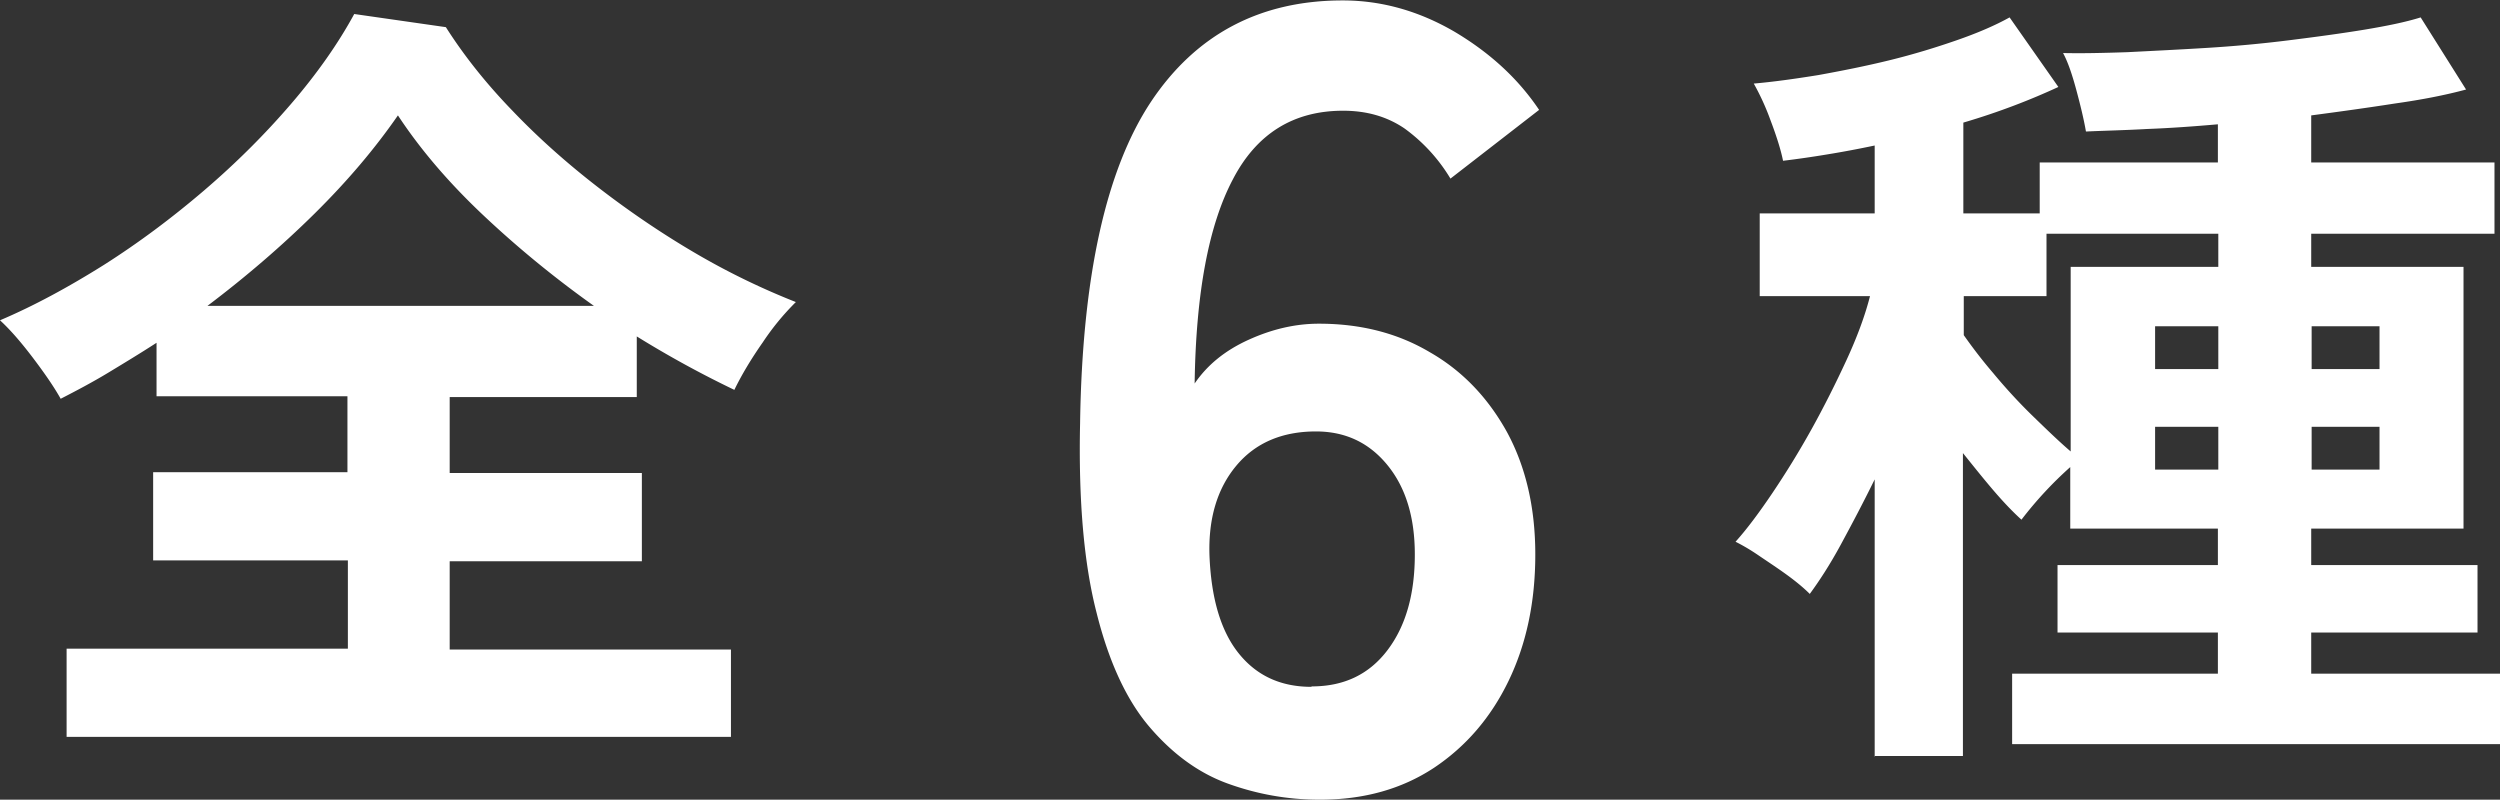 <svg id="Layer_2" data-name="Layer 2" xmlns="http://www.w3.org/2000/svg" viewBox="0 0 58.93 18.85"><rect x="0" y="0" width="58.93" height="18.85" fill="#333333" stroke="none"/><defs><style>.cls-1{fill:#fff;stroke-width:0}</style></defs><g id="_デザイン" data-name="デザイン"><g><path class="cls-1" d="M1.57 17.35v-2.06H8.2v-2.08H3.61v-2.08h4.58V9.34h-4.5V8.08c-.37.24-.75.47-1.13.7s-.76.43-1.13.62c-.15-.27-.37-.59-.65-.96S.24 7.77 0 7.55c.8-.34 1.61-.78 2.44-1.3.82-.52 1.61-1.11 2.37-1.76s1.44-1.33 2.05-2.04c.61-.71 1.11-1.42 1.49-2.12l2.16.31c.42.66.94 1.32 1.57 1.97.62.65 1.31 1.26 2.05 1.83s1.51 1.09 2.3 1.55c.79.46 1.57.83 2.33 1.13a6 6 0 00-.78.95c-.28.4-.5.77-.67 1.12a24.308 24.308 0 01-2.3-1.26v1.43H10.6v1.79h4.53v2.08H10.6v2.08h6.63v2.06H1.57zM4.89 7.21H14c-.9-.64-1.76-1.34-2.58-2.11-.82-.77-1.5-1.56-2.04-2.38-.54.78-1.19 1.55-1.97 2.32S5.79 6.53 4.89 7.21zM31.1 18.85c-.75 0-1.47-.13-2.16-.38-.69-.25-1.3-.7-1.84-1.33-.54-.63-.96-1.53-1.25-2.69-.3-1.16-.43-2.65-.39-4.48.05-3.45.61-5.97 1.67-7.57C28.19.81 29.7.01 31.65.01c.92 0 1.8.25 2.64.74.84.5 1.5 1.11 1.99 1.84l-2.09 1.62a4 4 0 00-1.08-1.18c-.41-.28-.89-.42-1.45-.42-1.17 0-2.04.54-2.6 1.62-.57 1.08-.87 2.68-.9 4.81.3-.44.72-.78 1.27-1.03s1.1-.38 1.66-.38c.98 0 1.85.22 2.61.67.77.44 1.37 1.07 1.82 1.88.44.81.67 1.77.67 2.89s-.21 2.11-.63 2.98-1.01 1.55-1.76 2.05c-.76.5-1.65.75-2.68.75zm-.18-2.67c.77 0 1.36-.29 1.79-.86.43-.57.64-1.32.64-2.25 0-.87-.21-1.57-.64-2.1-.43-.53-.99-.8-1.69-.8-.8 0-1.43.27-1.88.81s-.66 1.25-.63 2.12c.04.99.26 1.76.68 2.29.42.53.99.8 1.72.8zM44.19 17.83V11.3c-.27.55-.54 1.06-.8 1.54s-.51.86-.73 1.16c-.14-.14-.32-.29-.54-.45-.22-.16-.45-.31-.67-.46s-.4-.25-.54-.32c.27-.3.56-.69.87-1.15.31-.46.62-.96.92-1.5.3-.54.57-1.08.82-1.62s.44-1.05.56-1.52h-2.6V5.03h2.71v-1.6c-.38.08-.75.15-1.12.21-.36.06-.71.11-1.04.15-.05-.25-.15-.57-.29-.94a5.82 5.82 0 00-.4-.88c.46-.04.96-.11 1.52-.2.55-.1 1.11-.21 1.68-.35.57-.14 1.09-.3 1.58-.47s.91-.35 1.25-.54l1.15 1.64c-.65.3-1.39.59-2.24.84v2.14h1.8v-1.2h4.2v-.9c-.57.05-1.13.09-1.66.11-.53.03-1.02.04-1.45.06-.05-.29-.13-.62-.23-.99s-.2-.66-.31-.86c.42.01.92 0 1.51-.02.59-.03 1.21-.06 1.86-.1.66-.04 1.31-.1 1.95-.18.64-.08 1.23-.16 1.78-.25.54-.09.98-.18 1.33-.29l1.07 1.7c-.48.13-1.04.24-1.68.33-.64.1-1.29.19-1.97.28v1.11h4.32v1.68h-4.32v.78h3.59v6.17h-3.59v.86h3.92v1.59h-3.92v.97h4.45v1.66h-11.5v-1.66h4.85v-.97H48.5v-1.59h3.78v-.86H48.8v-1.45a8.951 8.951 0 00-1.15 1.24c-.2-.18-.42-.41-.66-.69-.24-.28-.47-.57-.72-.88v7.14h-2.1zm4.62-7.18V6.29h3.48v-.78h-4.05v1.47h-1.95v.92c.17.24.39.54.69.89.29.35.6.69.94 1.02s.63.61.9.84zM50.8 8.7h1.49V7.69H50.8V8.7zm0 2.37h1.49v-1.01H50.8v1.01zm3.69-2.37h1.6V7.69h-1.6V8.7zm0 2.37h1.6v-1.01h-1.6v1.01z"/></g></g></svg>